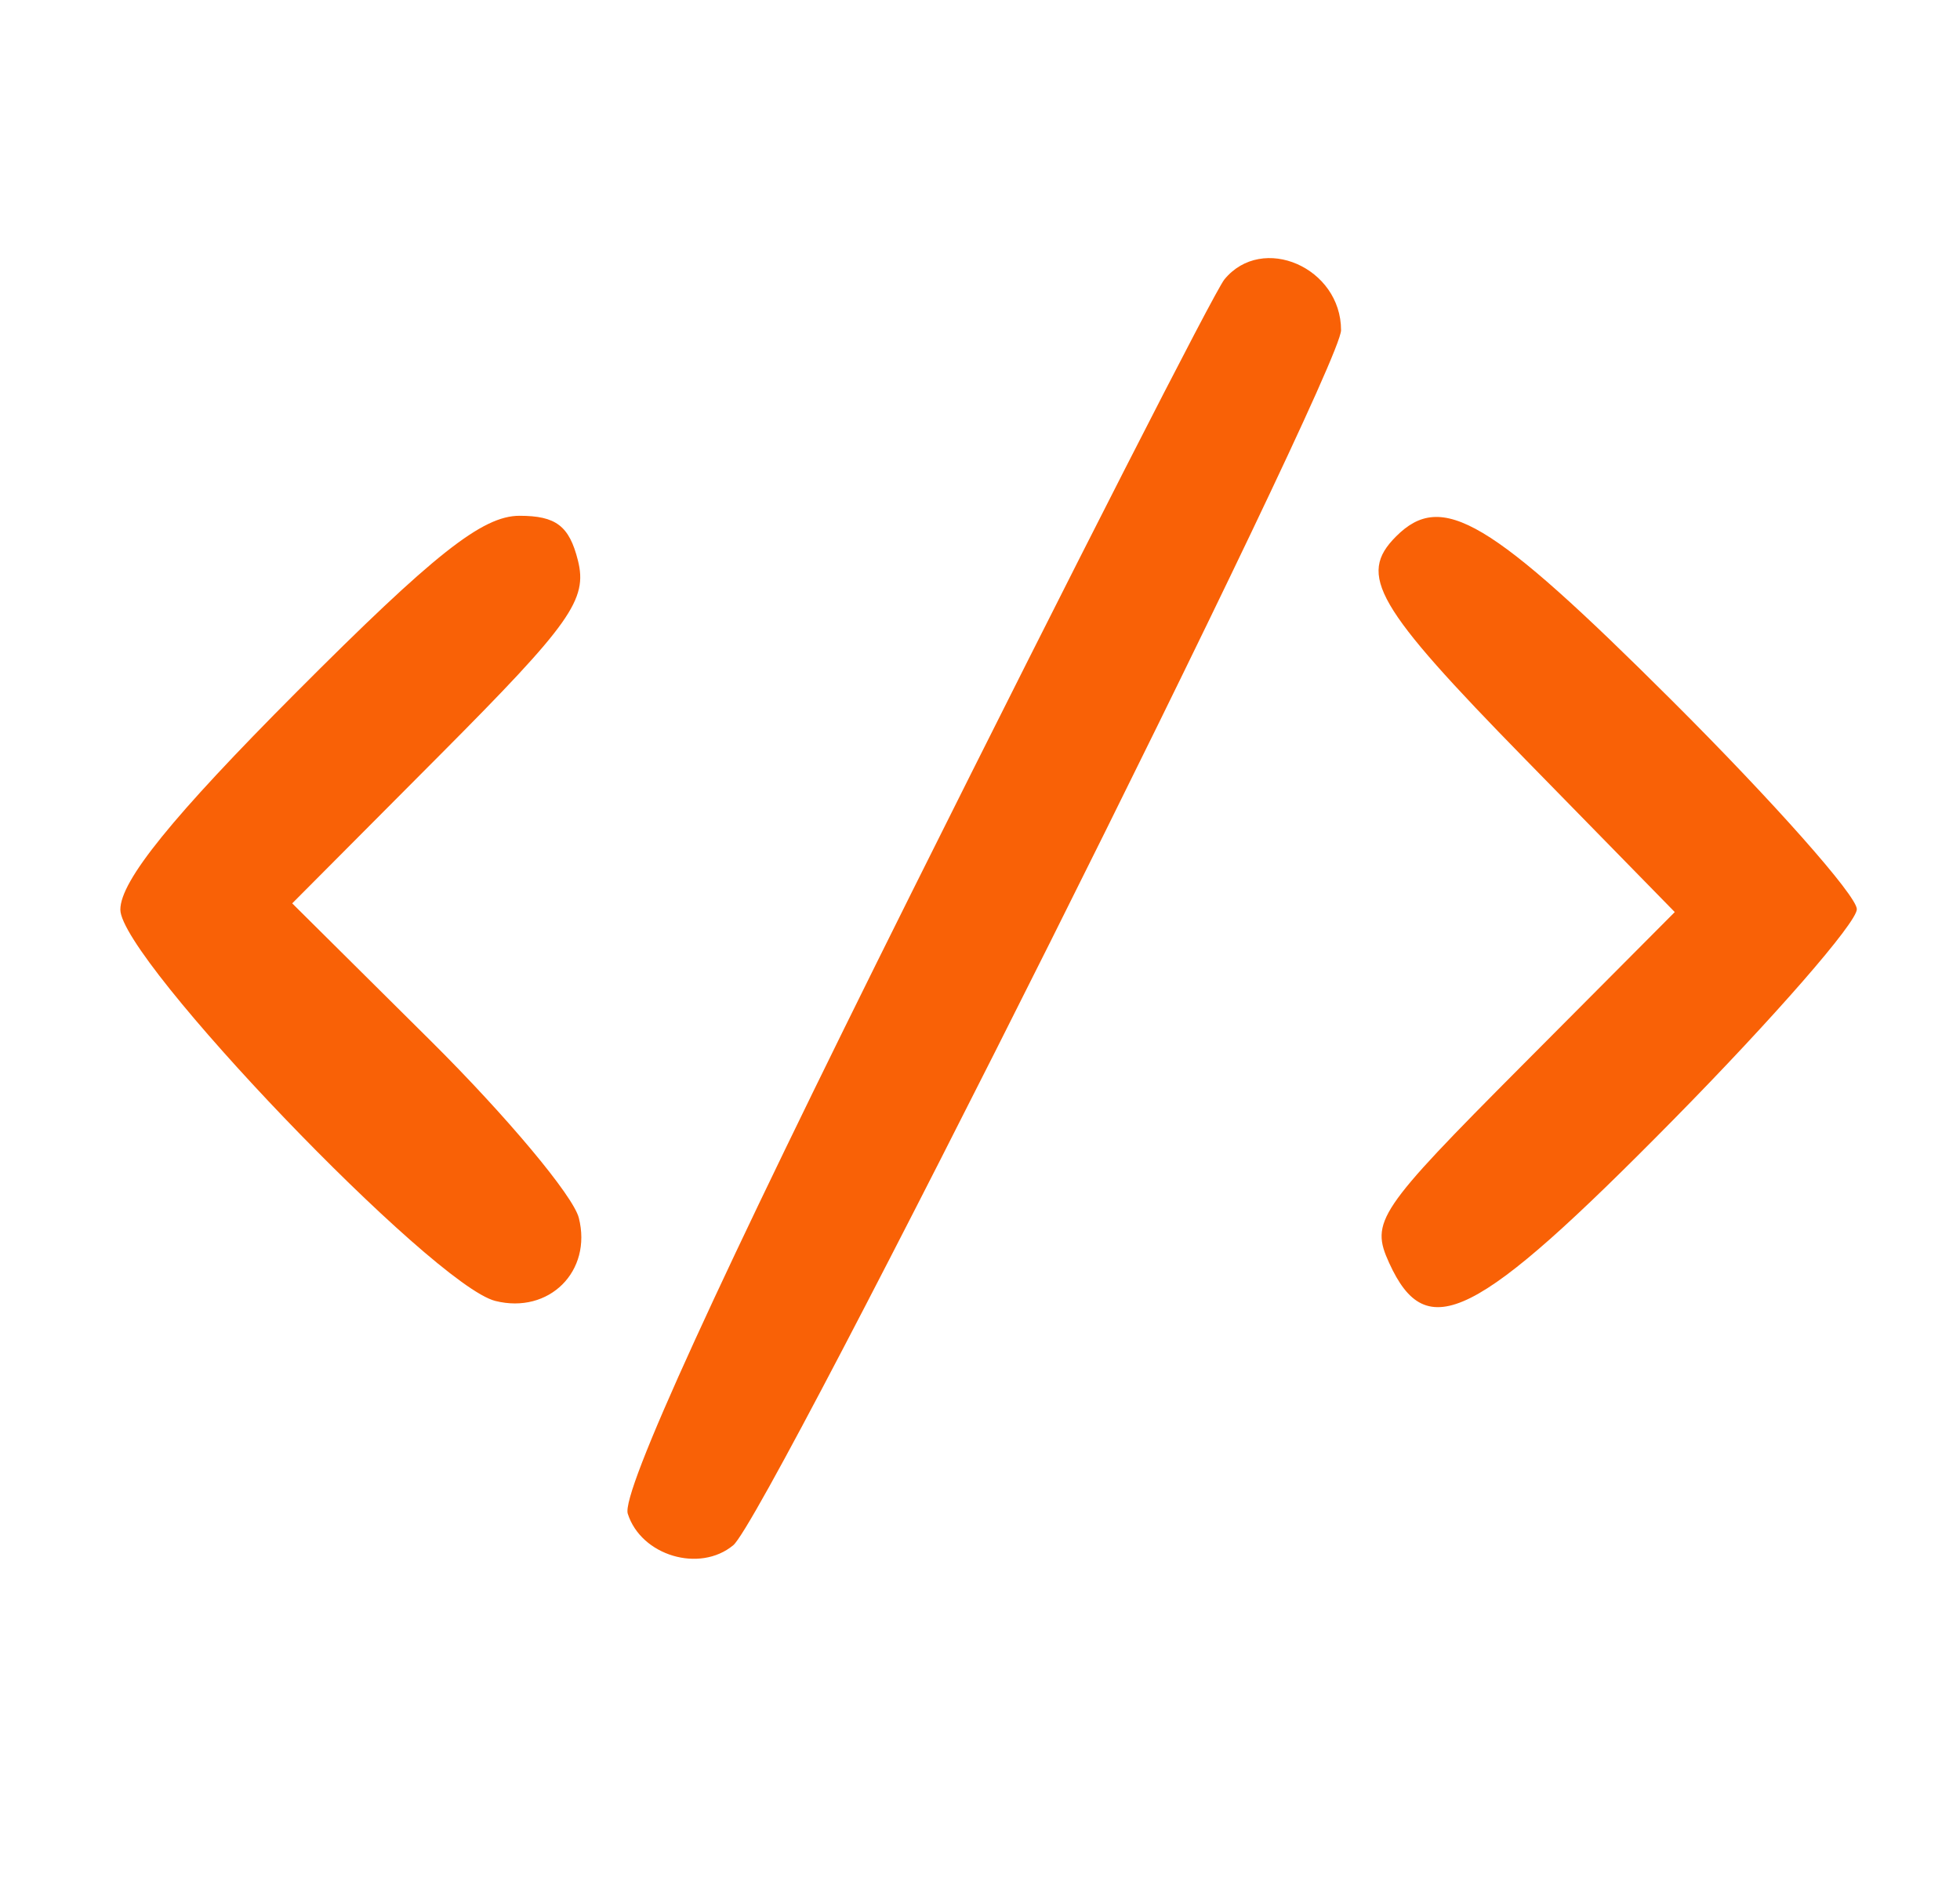 <svg width="114" height="110" viewBox="0 0 114 110" fill="none" xmlns="http://www.w3.org/2000/svg">
<path fill-rule="evenodd" clip-rule="evenodd" d="M71.217 16.25C70.652 16.938 62.48 32.954 53.057 51.843C41.792 74.424 36.126 86.821 36.513 88.042C37.288 90.482 40.692 91.5 42.648 89.877C44.669 88.2 78 21.569 78 19.206C78 15.561 73.424 13.566 71.217 16.25ZM17.232 40.267C10.015 47.509 7 51.233 7 52.907C7 55.788 25.173 74.754 28.808 75.667C31.935 76.452 34.456 73.944 33.666 70.835C33.34 69.551 29.456 64.91 25.035 60.522L16.996 52.543L25.631 43.869C33.196 36.268 34.185 34.872 33.614 32.597C33.11 30.589 32.339 30 30.213 30C28.058 30 25.256 32.216 17.232 40.267ZM81.2 31.2C78.951 33.449 79.999 35.256 88.705 44.153L97.41 53.049L88.523 61.977C80.121 70.418 79.699 71.044 80.796 73.453C82.98 78.245 85.8 76.827 97.308 65.149C103.188 59.182 108 53.661 108 52.882C108 52.103 103.155 46.636 97.234 40.733C86.632 30.164 83.875 28.525 81.2 31.2Z" fill="#F96106"/>
</svg>
